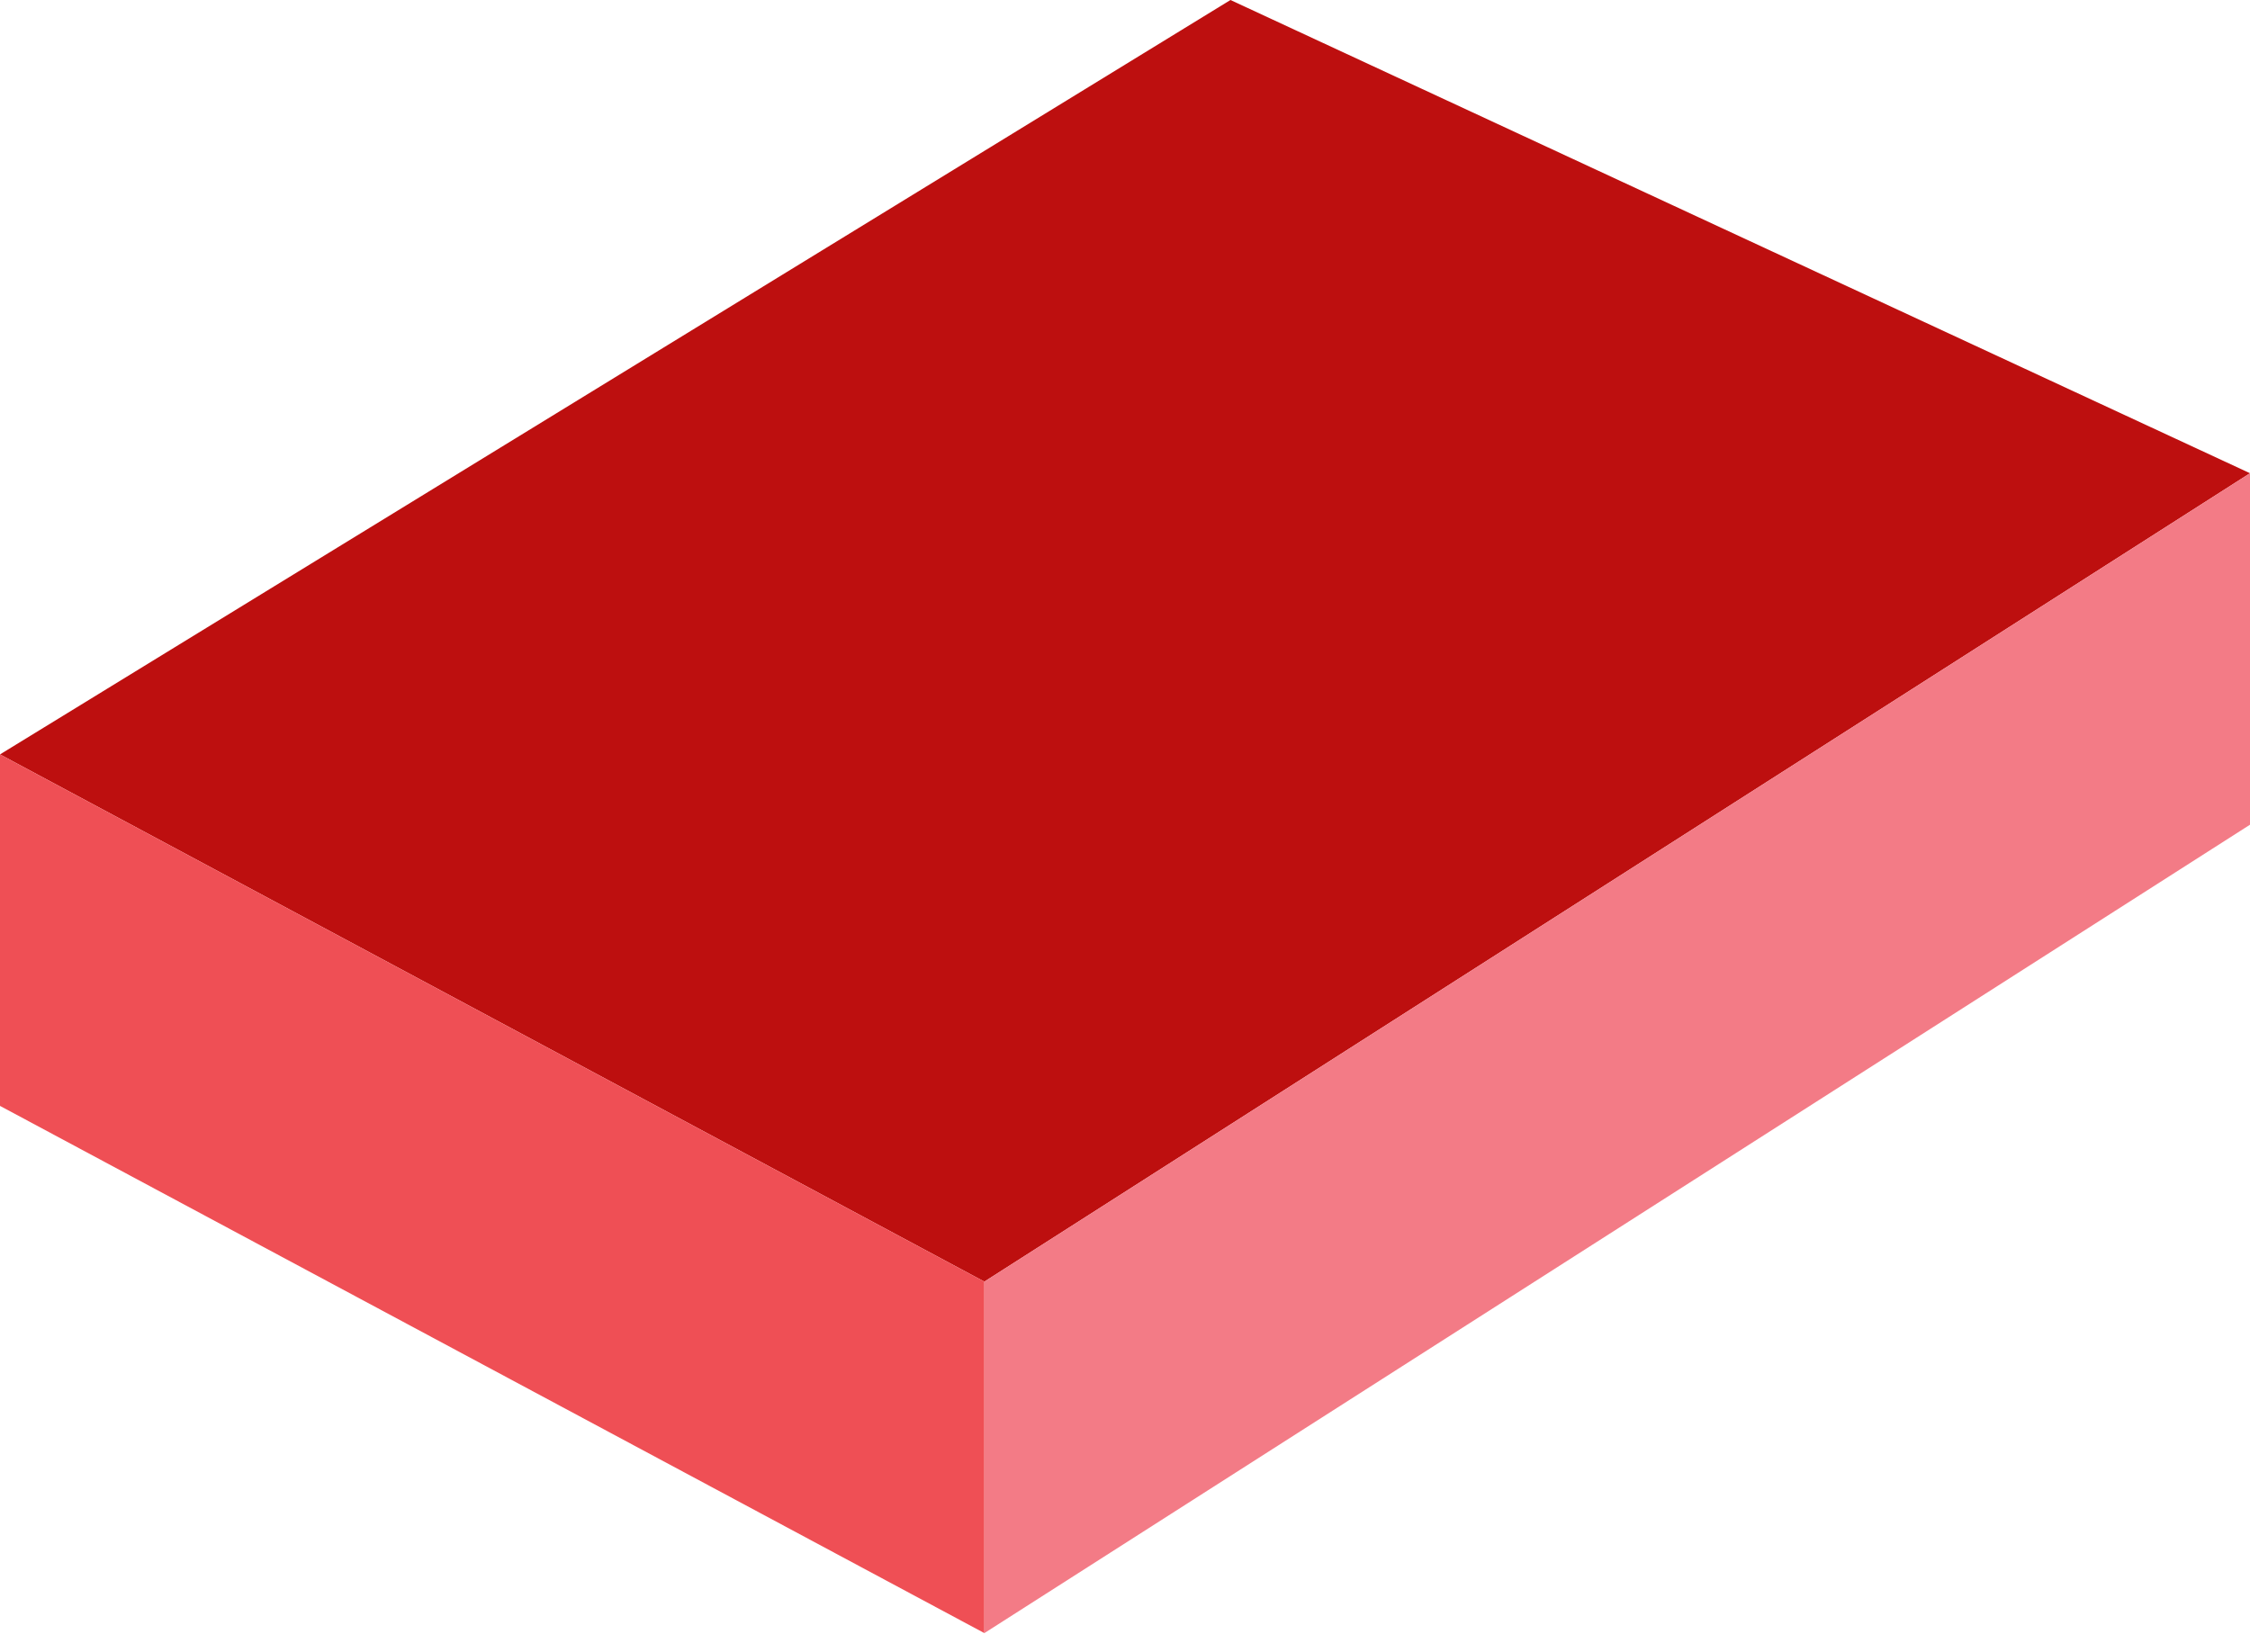 <?xml version="1.0" encoding="UTF-8" standalone="no"?>
<!DOCTYPE svg PUBLIC "-//W3C//DTD SVG 1.1//EN" "http://www.w3.org/Graphics/SVG/1.1/DTD/svg11.dtd">
<svg width="100%" height="100%" viewBox="0 0 64 47" version="1.1" xmlns="http://www.w3.org/2000/svg" xmlns:xlink="http://www.w3.org/1999/xlink" xml:space="preserve" xmlns:serif="http://www.serif.com/" style="fill-rule:evenodd;clip-rule:evenodd;stroke-linejoin:round;stroke-miterlimit:2;">
    <g transform="matrix(1,0,0,1,-15,-41.536)">
        <g transform="matrix(1,0,0,1,-17,-18)">
            <path d="M60,96L96,73L67,59.536L32,81L60,96Z" style="fill:rgb(189,15,15);"/>
        </g>
        <path d="M43,78L15,63L15,73L43,88L43,78Z" style="fill:rgb(239,79,85);"/>
        <path d="M79,55L43,78L43,88L79,65L79,55Z" style="fill:rgb(243,123,134);"/>
    </g>
</svg>
